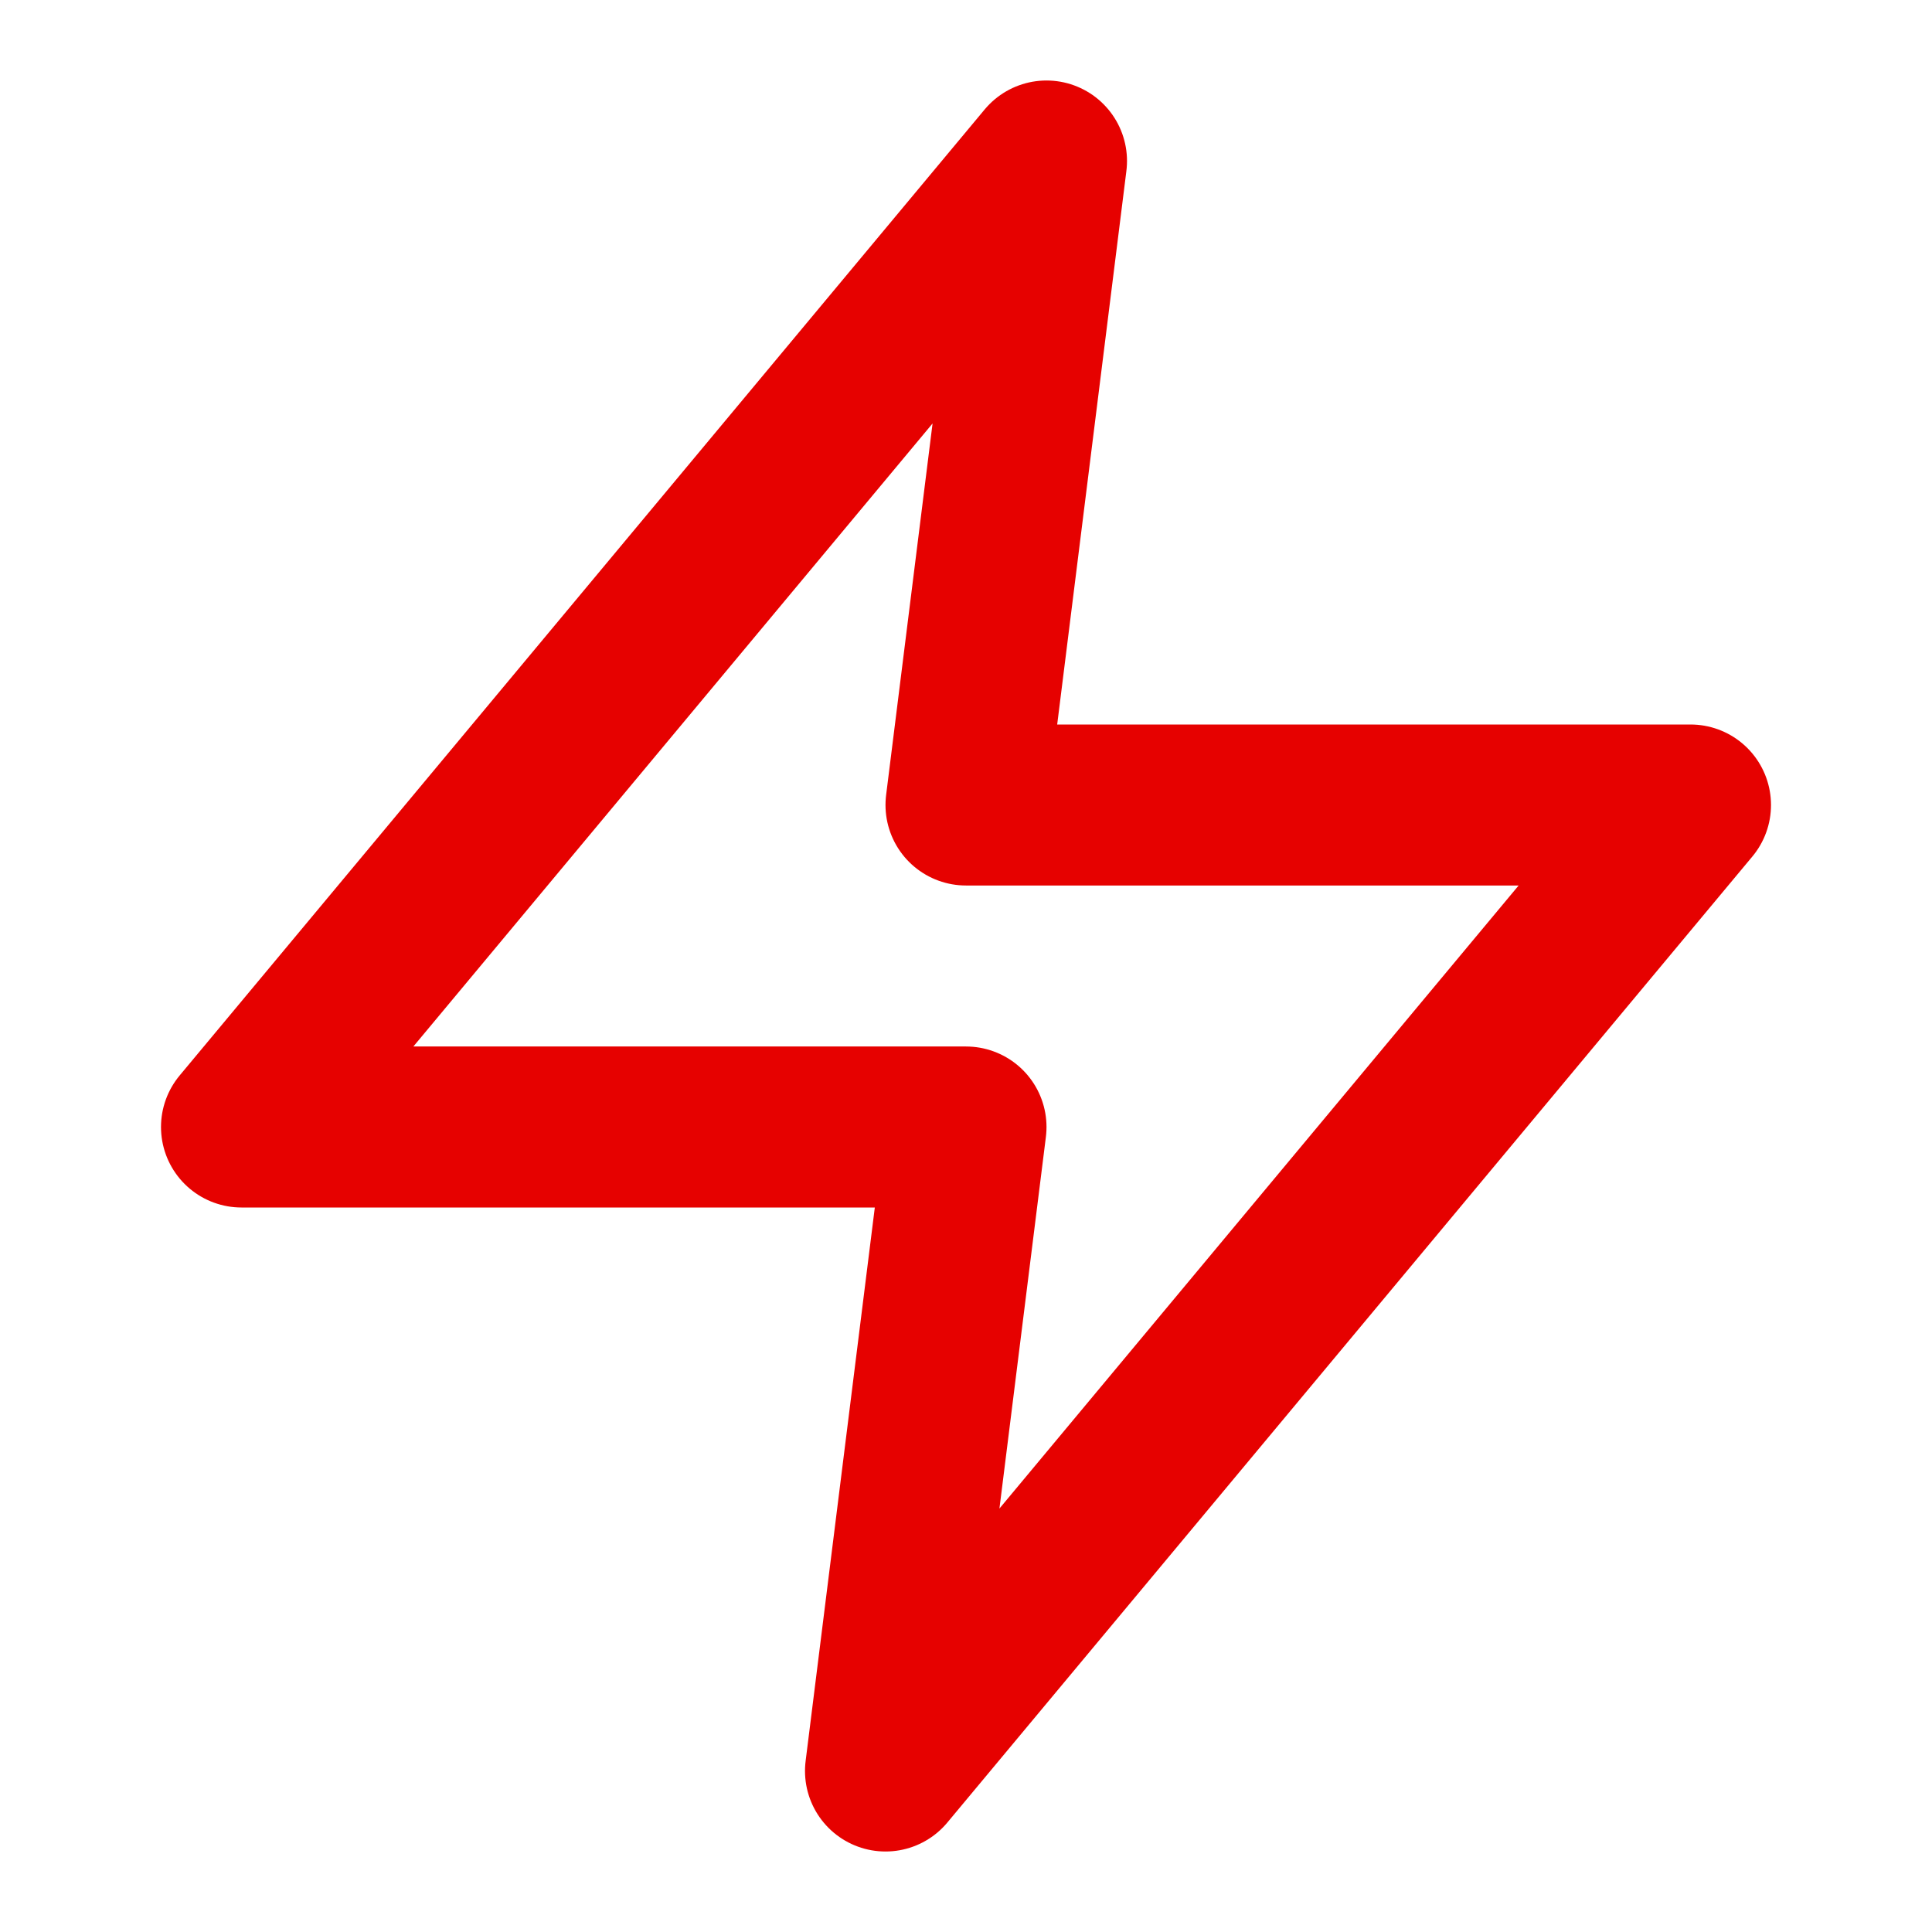 <svg xmlns:xlink="http://www.w3.org/1999/xlink" xmlns="http://www.w3.org/2000/svg" width="24" height="24" viewBox="0 0 24 24" fill="none" stroke="#e60100" stroke-width="2" stroke-linecap="round" stroke-linejoin="round" class="lucide lucide-zap w-6 h-6 text-emerald-400 group-hover:scale-110 transition-transform"><polygon points="13 2 3 14 12 14 11 22 21 10 12 10 13 2" stroke="#e60100" fill="none" stroke-width="2px"></polygon></svg>